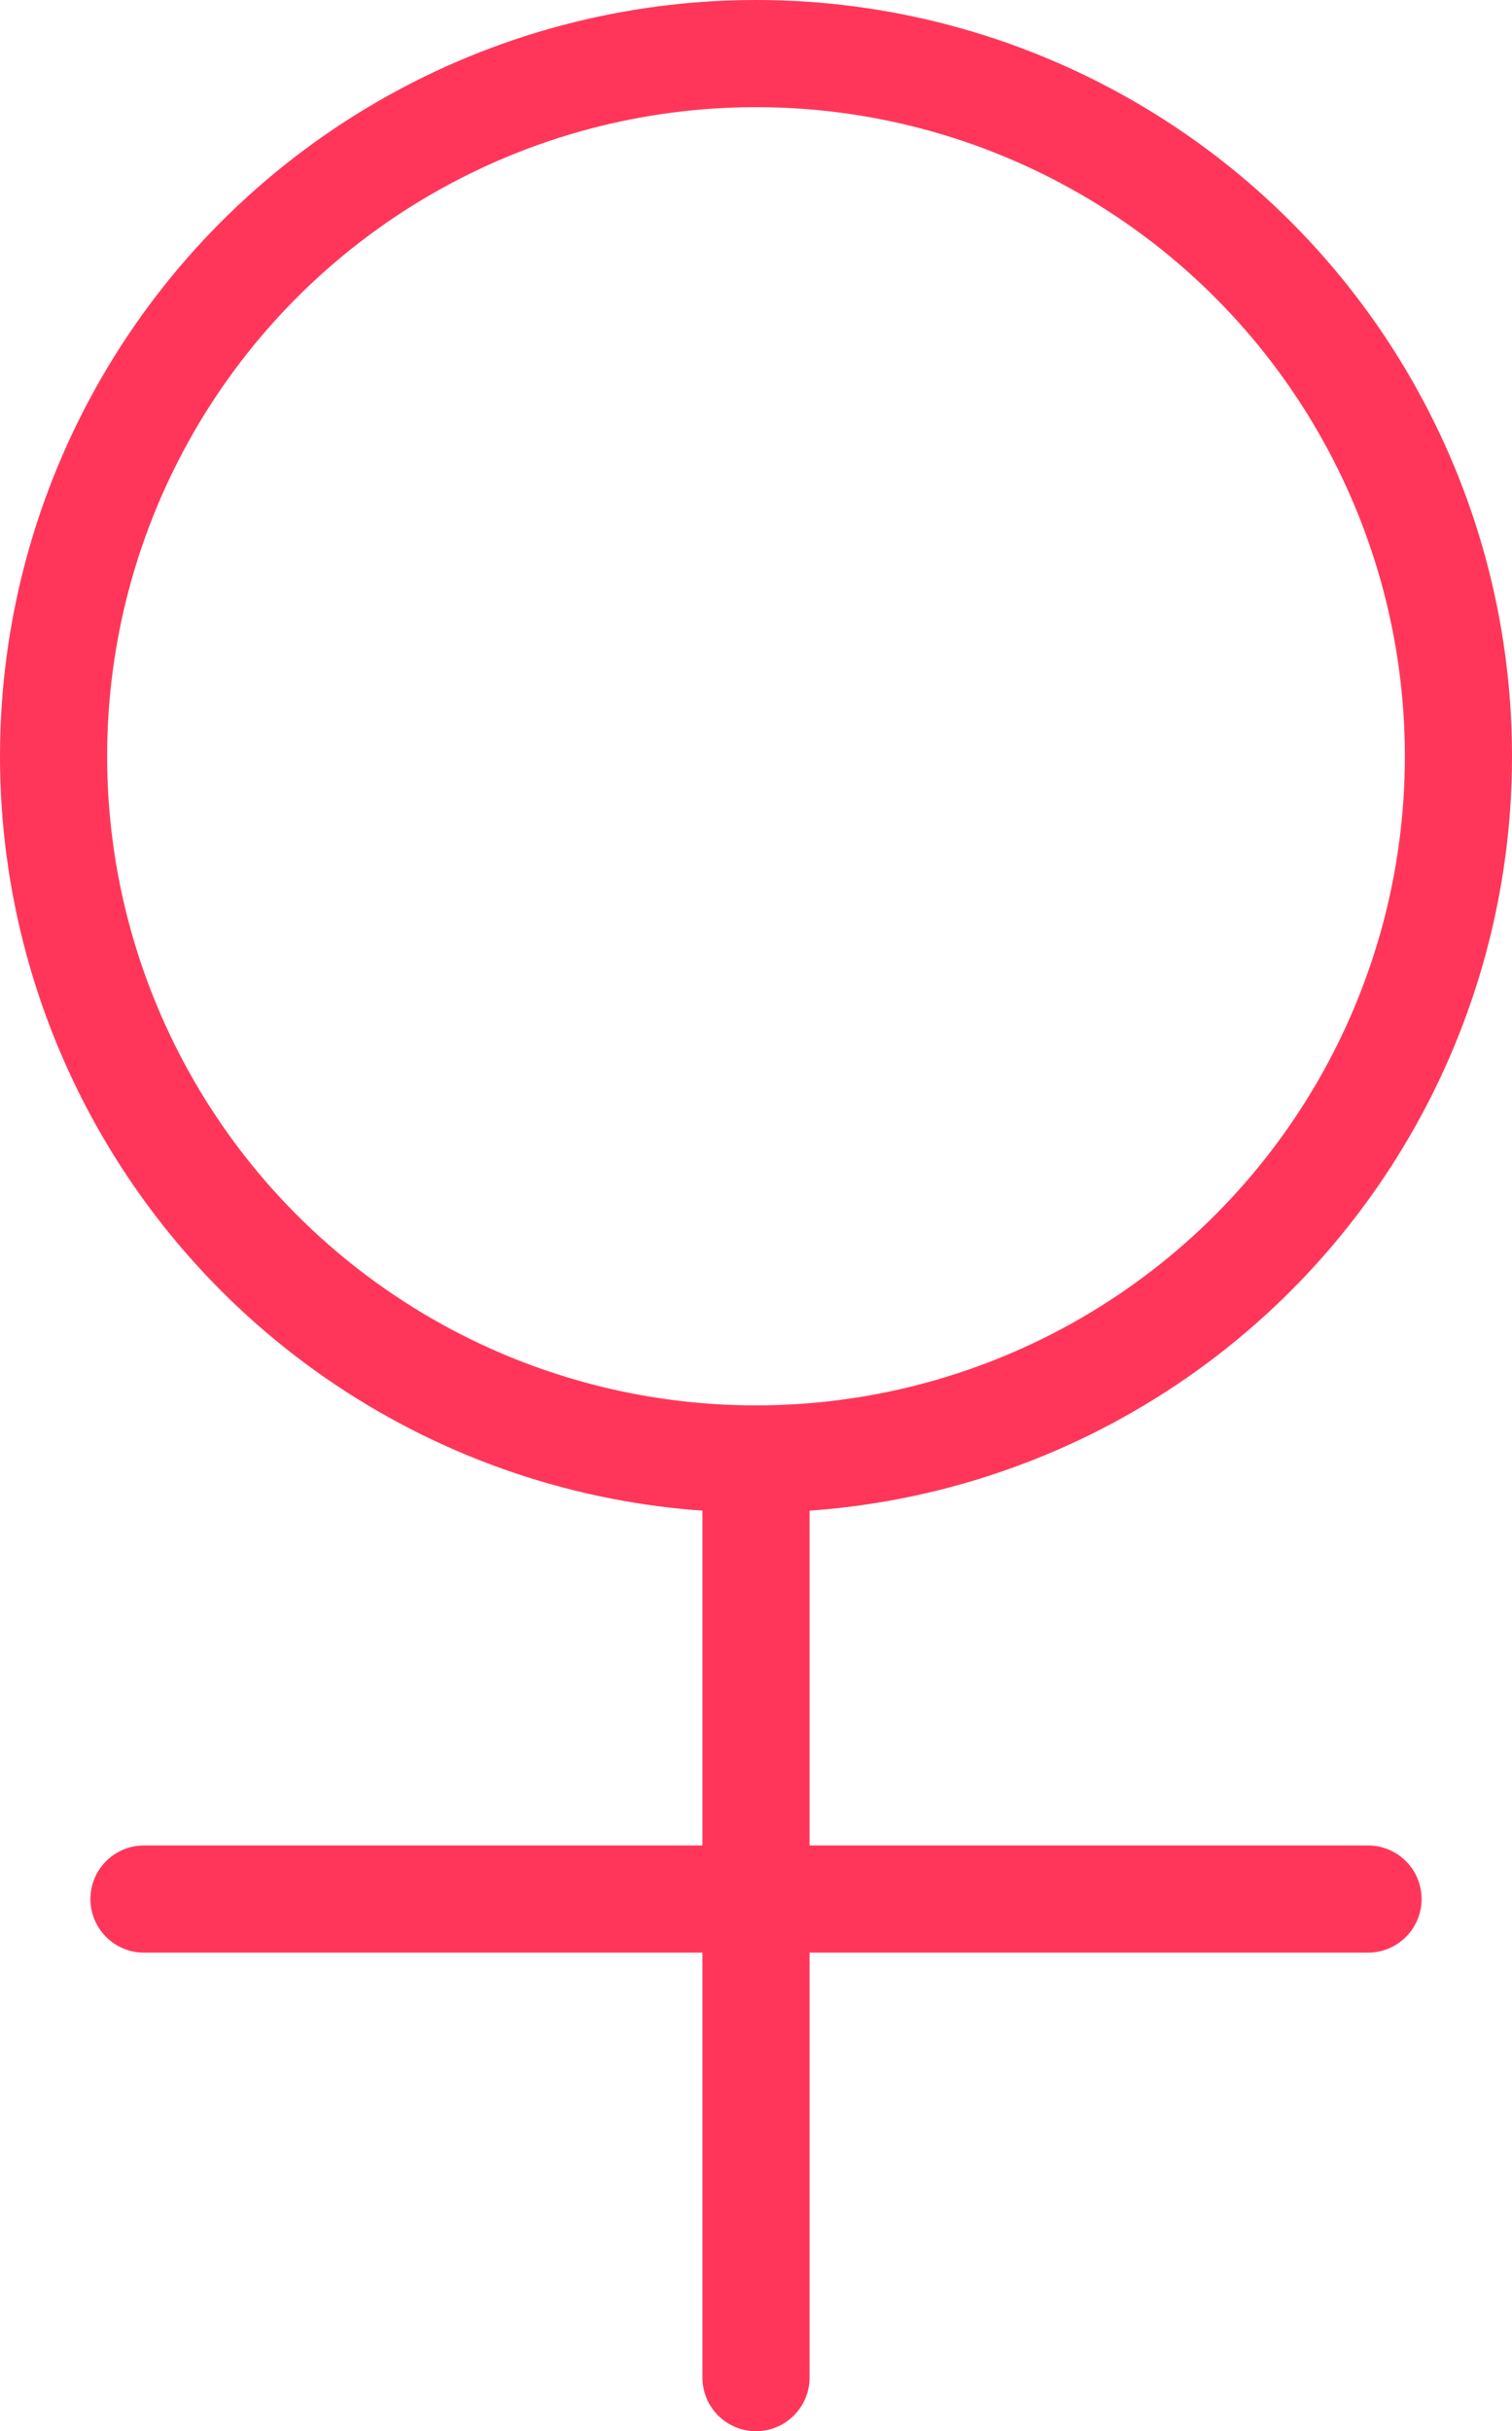 <svg xmlns="http://www.w3.org/2000/svg" width="28.23" height="45.375" viewBox="0 0 28.23 45.375">
  <g id="Artwork_41" data-name="Artwork 41" transform="translate(14.115 22.687)">
    <g id="Group_20282" data-name="Group 20282" transform="translate(-13.115 -21.687)">
      <circle id="Ellipse_315" data-name="Ellipse 315" cx="13.115" cy="13.115" r="13.115" fill="none" stroke="#ff365a" stroke-linecap="round" stroke-linejoin="round" stroke-width="2"/>
      <line id="Line_1381" data-name="Line 1381" x2="22.854" transform="translate(1.688 34.443)" fill="none" stroke="#ff365a" stroke-linecap="round" stroke-linejoin="round" stroke-width="2"/>
      <line id="Line_1382" data-name="Line 1382" y1="17.145" transform="translate(13.115 26.23)" fill="none" stroke="#ff365a" stroke-linecap="round" stroke-linejoin="round" stroke-width="2"/>
    </g>
  </g>
</svg>
